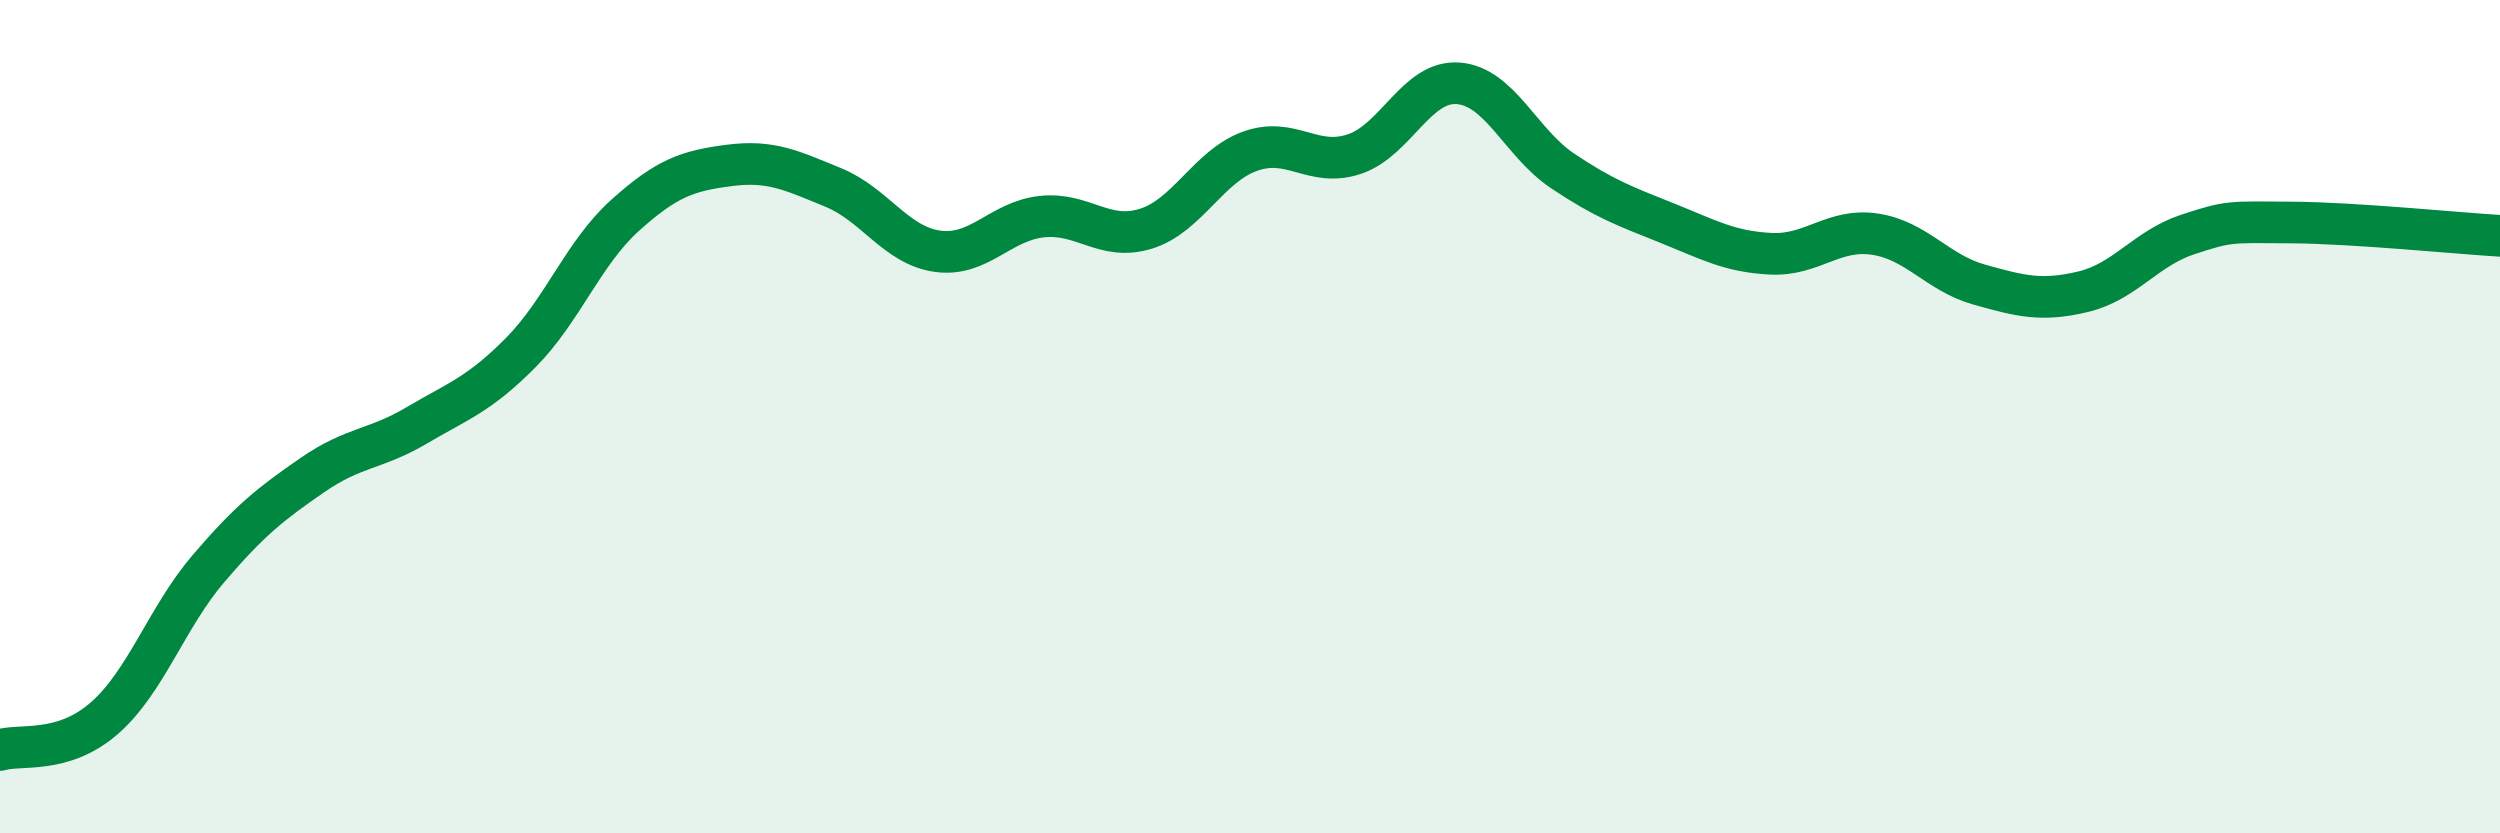 
    <svg width="60" height="20" viewBox="0 0 60 20" xmlns="http://www.w3.org/2000/svg">
      <path
        d="M 0,18 C 0.5,17.85 1.5,18.11 2.5,17.24 C 3.5,16.37 4,14.82 5,13.65 C 6,12.48 6.5,12.09 7.5,11.4 C 8.5,10.71 9,10.8 10,10.21 C 11,9.62 11.5,9.47 12.5,8.46 C 13.5,7.45 14,6.07 15,5.17 C 16,4.27 16.5,4.1 17.5,3.97 C 18.5,3.84 19,4.09 20,4.5 C 21,4.91 21.5,5.89 22.5,6.03 C 23.5,6.17 24,5.31 25,5.2 C 26,5.09 26.5,5.8 27.5,5.49 C 28.5,5.18 29,3.99 30,3.63 C 31,3.27 31.5,4.03 32.5,3.7 C 33.5,3.37 34,1.92 35,2 C 36,2.08 36.5,3.43 37.5,4.1 C 38.5,4.77 39,4.95 40,5.35 C 41,5.75 41.5,6.04 42.5,6.09 C 43.5,6.14 44,5.47 45,5.62 C 46,5.77 46.5,6.55 47.5,6.83 C 48.5,7.11 49,7.24 50,7 C 51,6.76 51.5,5.96 52.5,5.63 C 53.5,5.3 53.5,5.33 55,5.34 C 56.5,5.35 59,5.6 60,5.66L60 20L0 20Z"
        fill="#008740"
        opacity="0.1"
        stroke-linecap="round"
        stroke-linejoin="round"
      />
      <path
        d="M 0,18 C 0.5,17.85 1.5,18.11 2.5,17.24 C 3.5,16.37 4,14.82 5,13.65 C 6,12.48 6.5,12.09 7.5,11.4 C 8.5,10.71 9,10.8 10,10.21 C 11,9.62 11.5,9.47 12.5,8.46 C 13.5,7.45 14,6.07 15,5.17 C 16,4.27 16.5,4.1 17.5,3.97 C 18.5,3.84 19,4.09 20,4.5 C 21,4.91 21.5,5.89 22.5,6.03 C 23.5,6.17 24,5.31 25,5.2 C 26,5.09 26.5,5.8 27.5,5.49 C 28.5,5.18 29,3.99 30,3.63 C 31,3.27 31.5,4.03 32.5,3.7 C 33.5,3.37 34,1.92 35,2 C 36,2.08 36.5,3.43 37.5,4.1 C 38.5,4.77 39,4.95 40,5.35 C 41,5.75 41.5,6.04 42.5,6.09 C 43.5,6.14 44,5.47 45,5.62 C 46,5.77 46.5,6.55 47.5,6.83 C 48.5,7.11 49,7.24 50,7 C 51,6.76 51.5,5.96 52.5,5.63 C 53.5,5.3 53.5,5.33 55,5.34 C 56.5,5.35 59,5.6 60,5.66"
        stroke="#008740"
        stroke-width="1"
        fill="none"
        stroke-linecap="round"
        stroke-linejoin="round"
      />
    </svg>
  